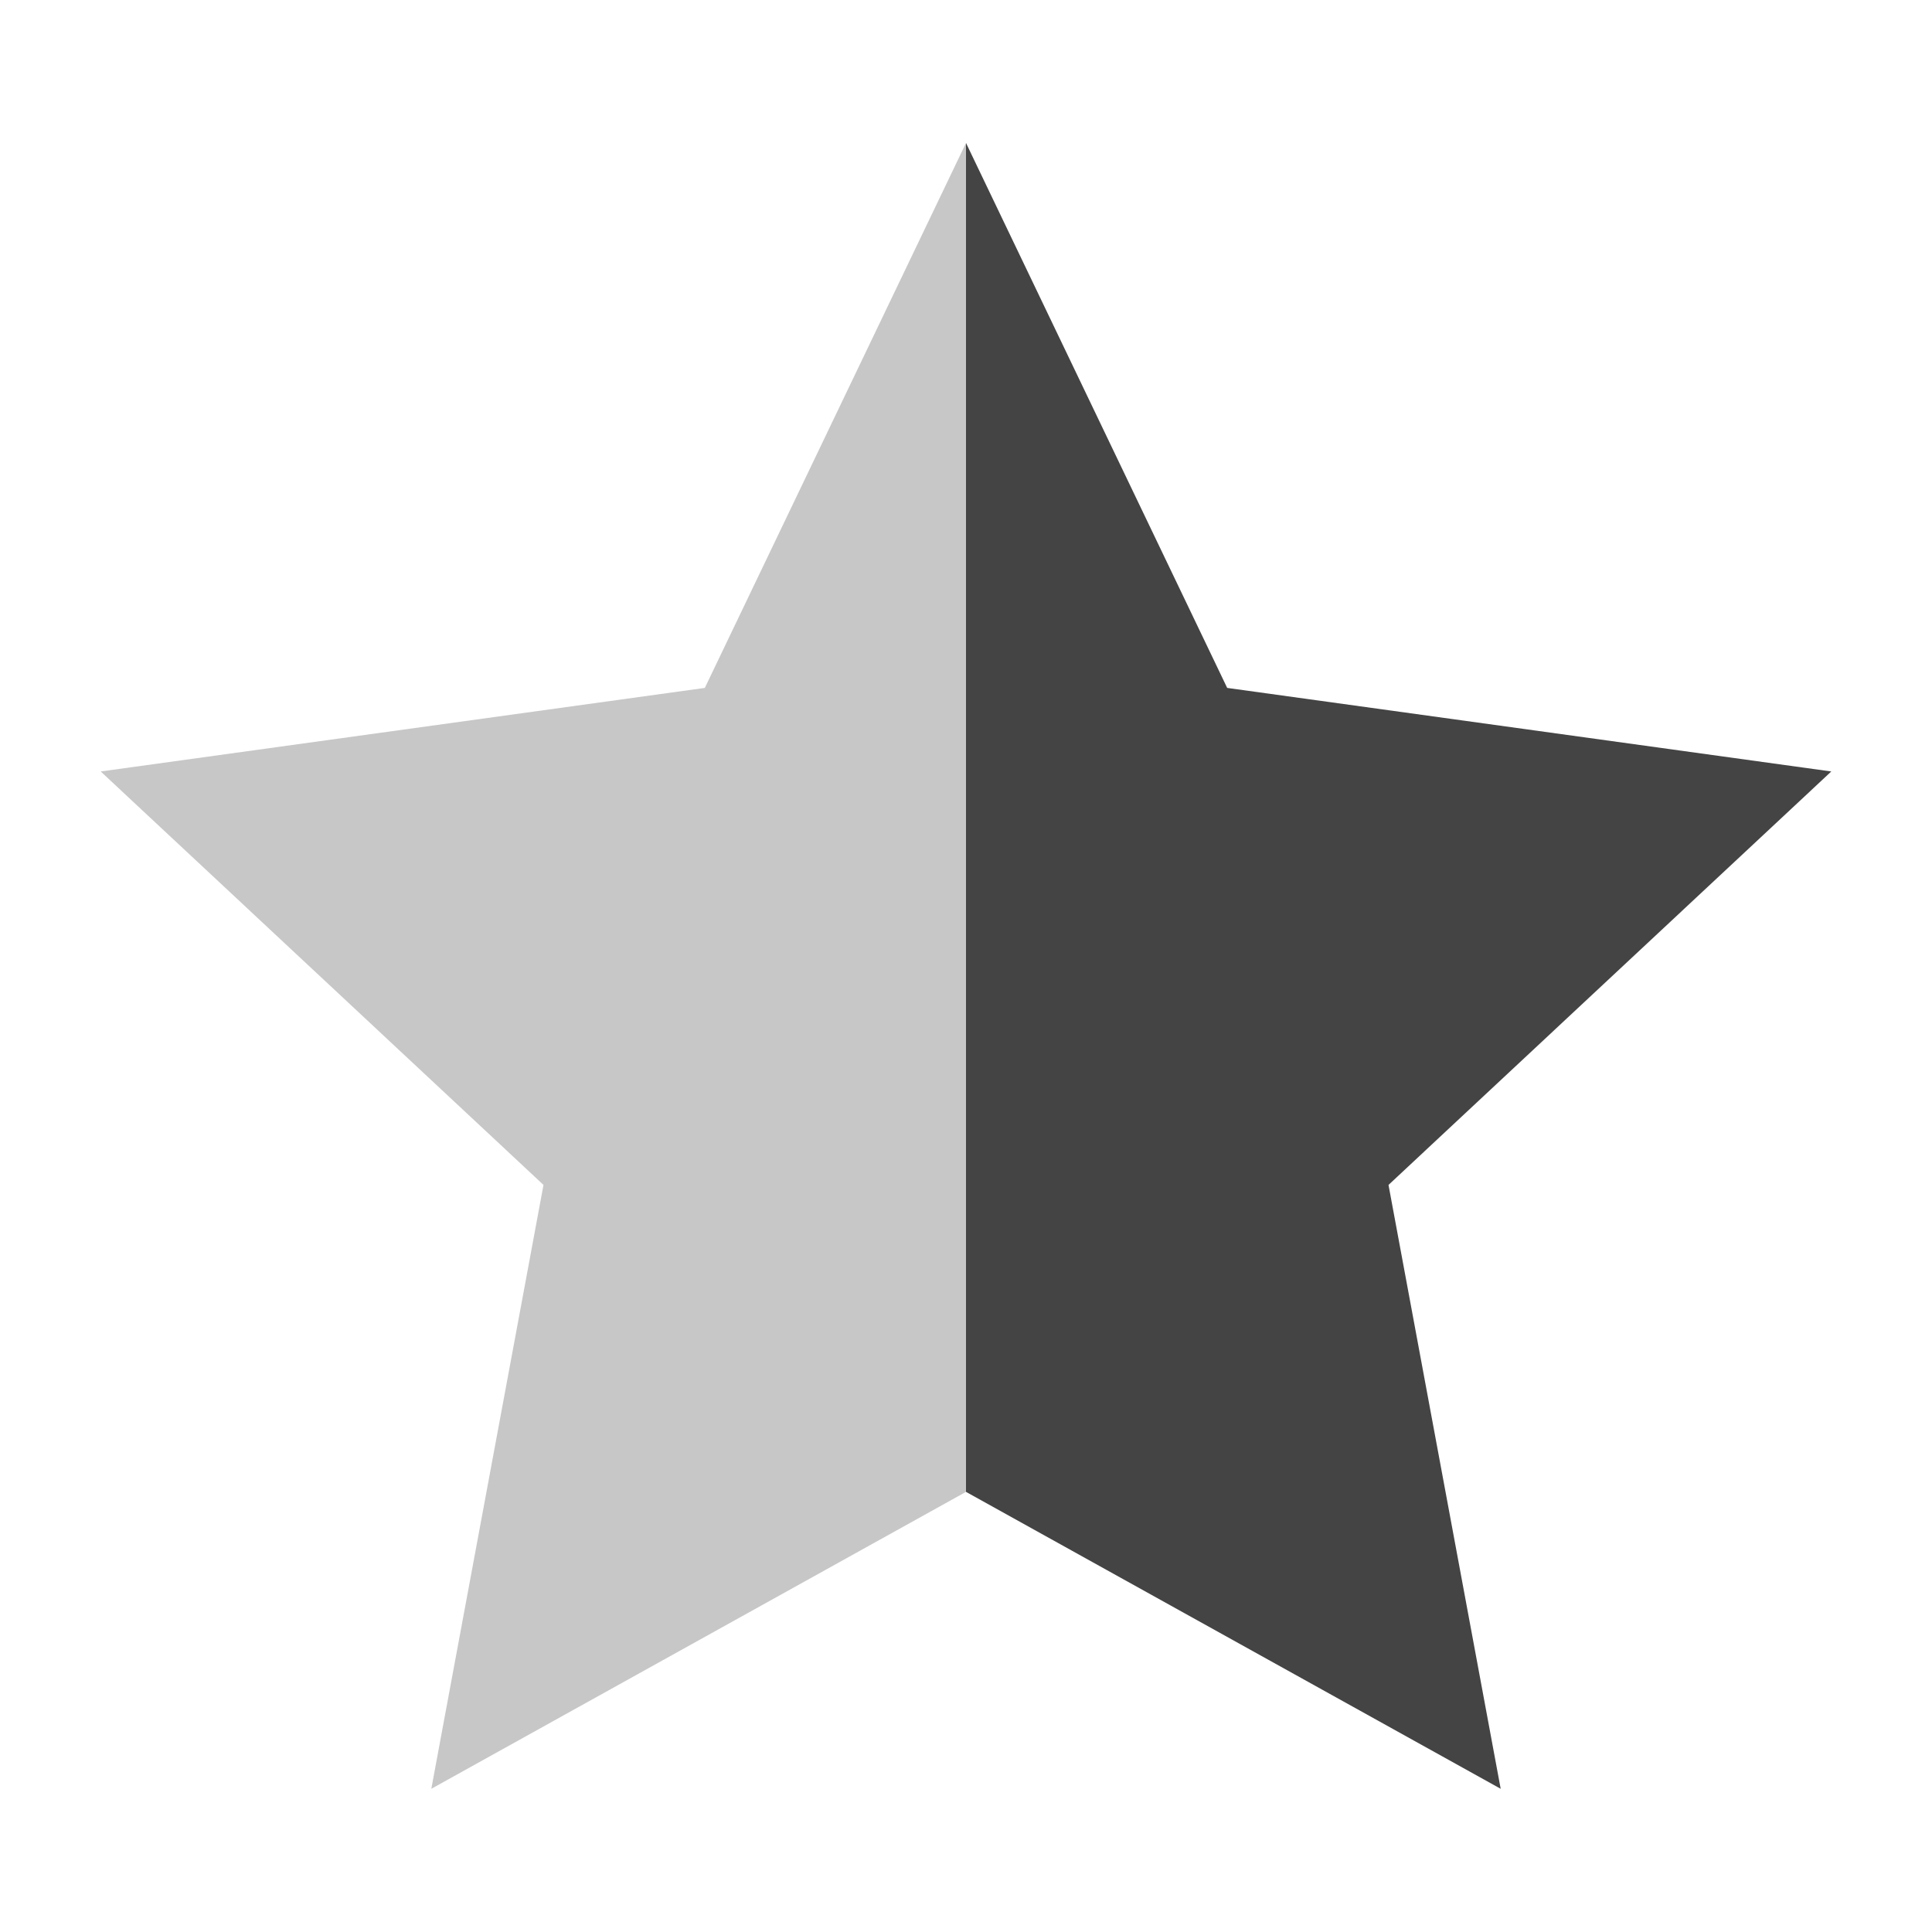 <svg xmlns="http://www.w3.org/2000/svg" style="fill-rule:evenodd;clip-rule:evenodd;stroke-linejoin:round;stroke-miterlimit:2" width="100%" height="100%" viewBox="0 0 16 16" xml:space="preserve">
 <defs>
  <style id="current-color-scheme" type="text/css">
   .ColorScheme-Text { color:#444444; } .ColorScheme-Highlight { color:#4285f4; } .ColorScheme-NeutralText { color:#ff9800; } .ColorScheme-PositiveText { color:#4caf50; } .ColorScheme-NegativeText { color:#f44336; }
  </style>
 </defs>
 <path style="fill:currentColor;" class="ColorScheme-Text" d="M8,1.184l0,11.171l4.428,2.459l-0.929,-5.001l3.667,-3.424l-5.003,-0.692l-2.163,-4.513Z"/>
 <path style="fill:currentColor;fill-opacity:0.3;" class="ColorScheme-Text" d="M8,1.184l-2.163,4.513l-5.003,0.692l3.667,3.424l-0.929,5.001l4.428,-2.459l0,-11.171Z"/>
</svg>
